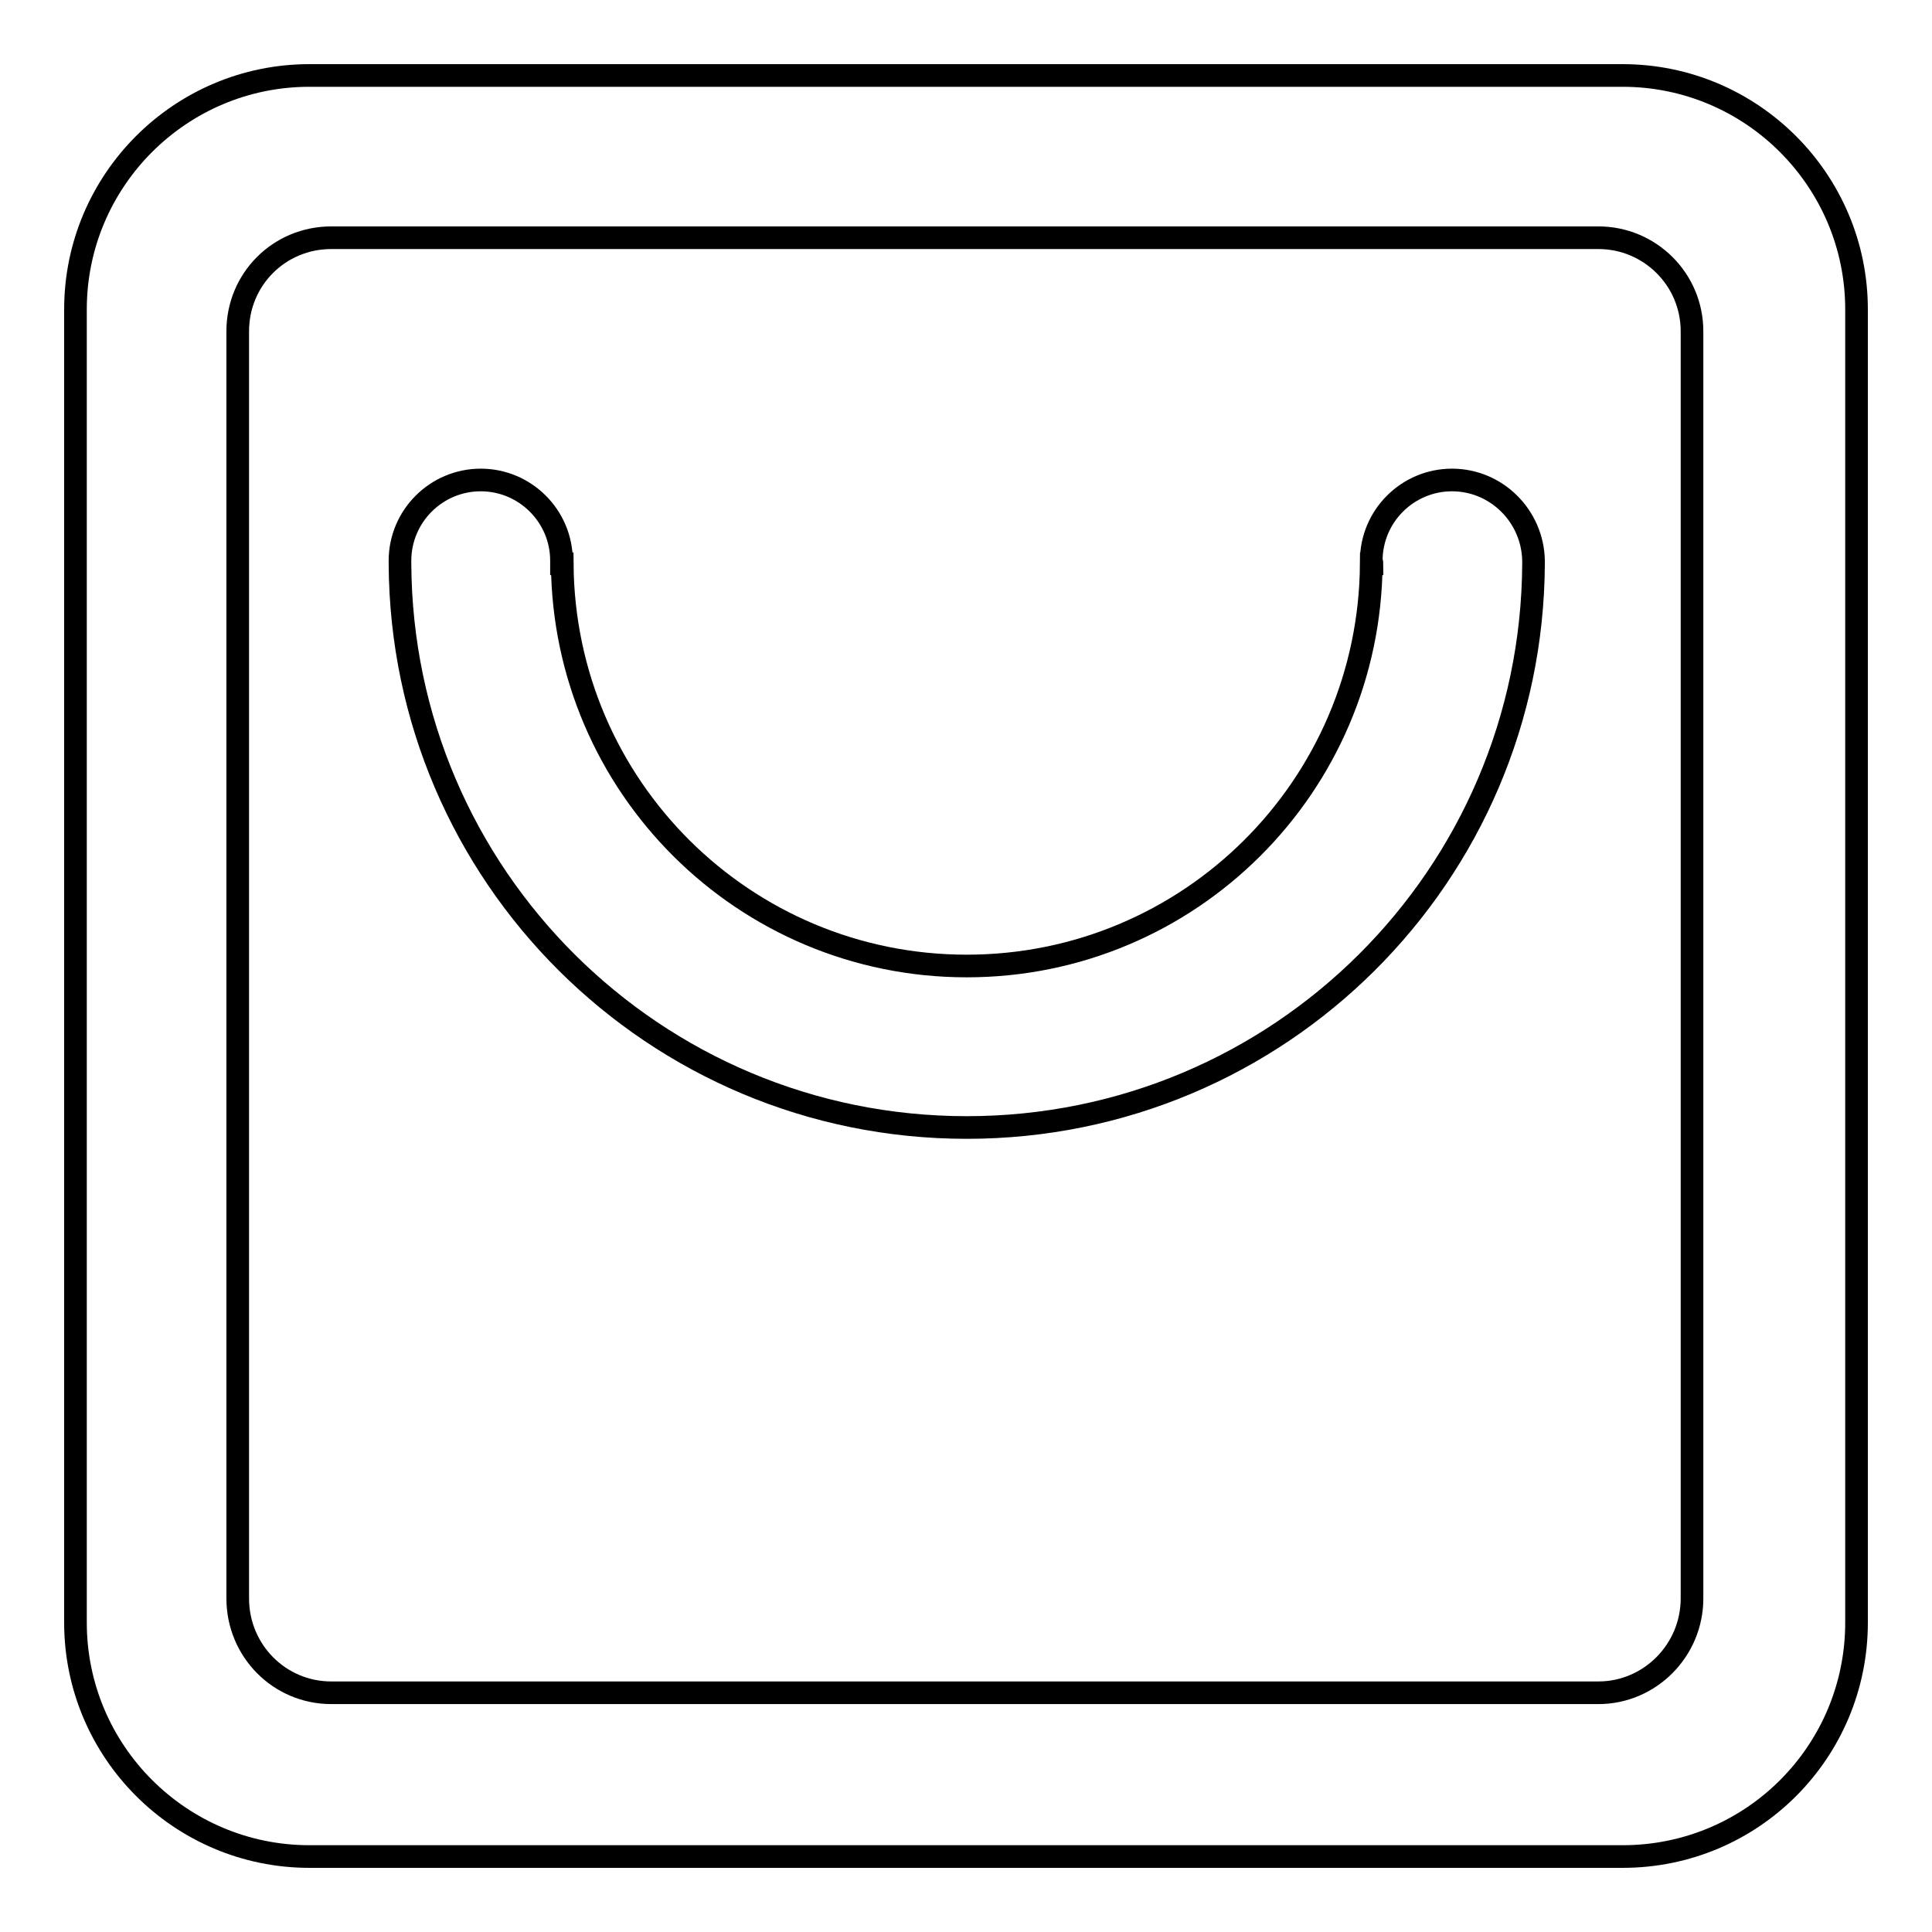 <?xml version="1.0" encoding="utf-8"?>
<!-- Svg Vector Icons : http://www.onlinewebfonts.com/icon -->
<!DOCTYPE svg PUBLIC "-//W3C//DTD SVG 1.1//EN" "http://www.w3.org/Graphics/SVG/1.1/DTD/svg11.dtd">
<svg version="1.1" xmlns="http://www.w3.org/2000/svg" xmlns:xlink="http://www.w3.org/1999/xlink" x="0px" y="0px" viewBox="0 0 256 256" enable-background="new 0 0 256 256" xml:space="preserve">
<g><g><path stroke-width="3" fill-opacity="0" stroke="#000000"  d="M215,10H41c-17.1,0-31,13.9-31,31V215c0,17.1,13.9,31,31,31H215c17.2,0,31-13.9,31-31V41C246,23.9,232.1,10,215,10z M224.2,211.8c0,6.9-5.6,12.5-12.4,12.5H43.9c-6.9,0-12.4-5.6-12.4-12.5V43.9c0-6.9,5.5-12.4,12.4-12.4h167.9c6.8,0,12.4,5.5,12.4,12.4V211.8L224.2,211.8z M192.4,63.6c-5.9,0-10.7,4.8-10.7,10.7c0,0.1,0.1,0.2,0.1,0.4h-0.1c-0.2,29.5-24.1,53.3-53.6,53.3c-29.5,0-53.4-23.8-53.6-53.3h-0.1c0-0.1,0-0.2,0-0.4c0-5.9-4.8-10.7-10.7-10.7c-5.9,0-10.7,4.8-10.7,10.7c0,0.1,0,0.2,0,0.4h0c0.2,41.3,33.7,74.7,75.1,74.7c41.4,0,74.9-33.4,75.1-74.7h0c0-0.1,0-0.2,0-0.4C203.1,68.4,198.3,63.6,192.4,63.6z"/></g></g>
</svg>